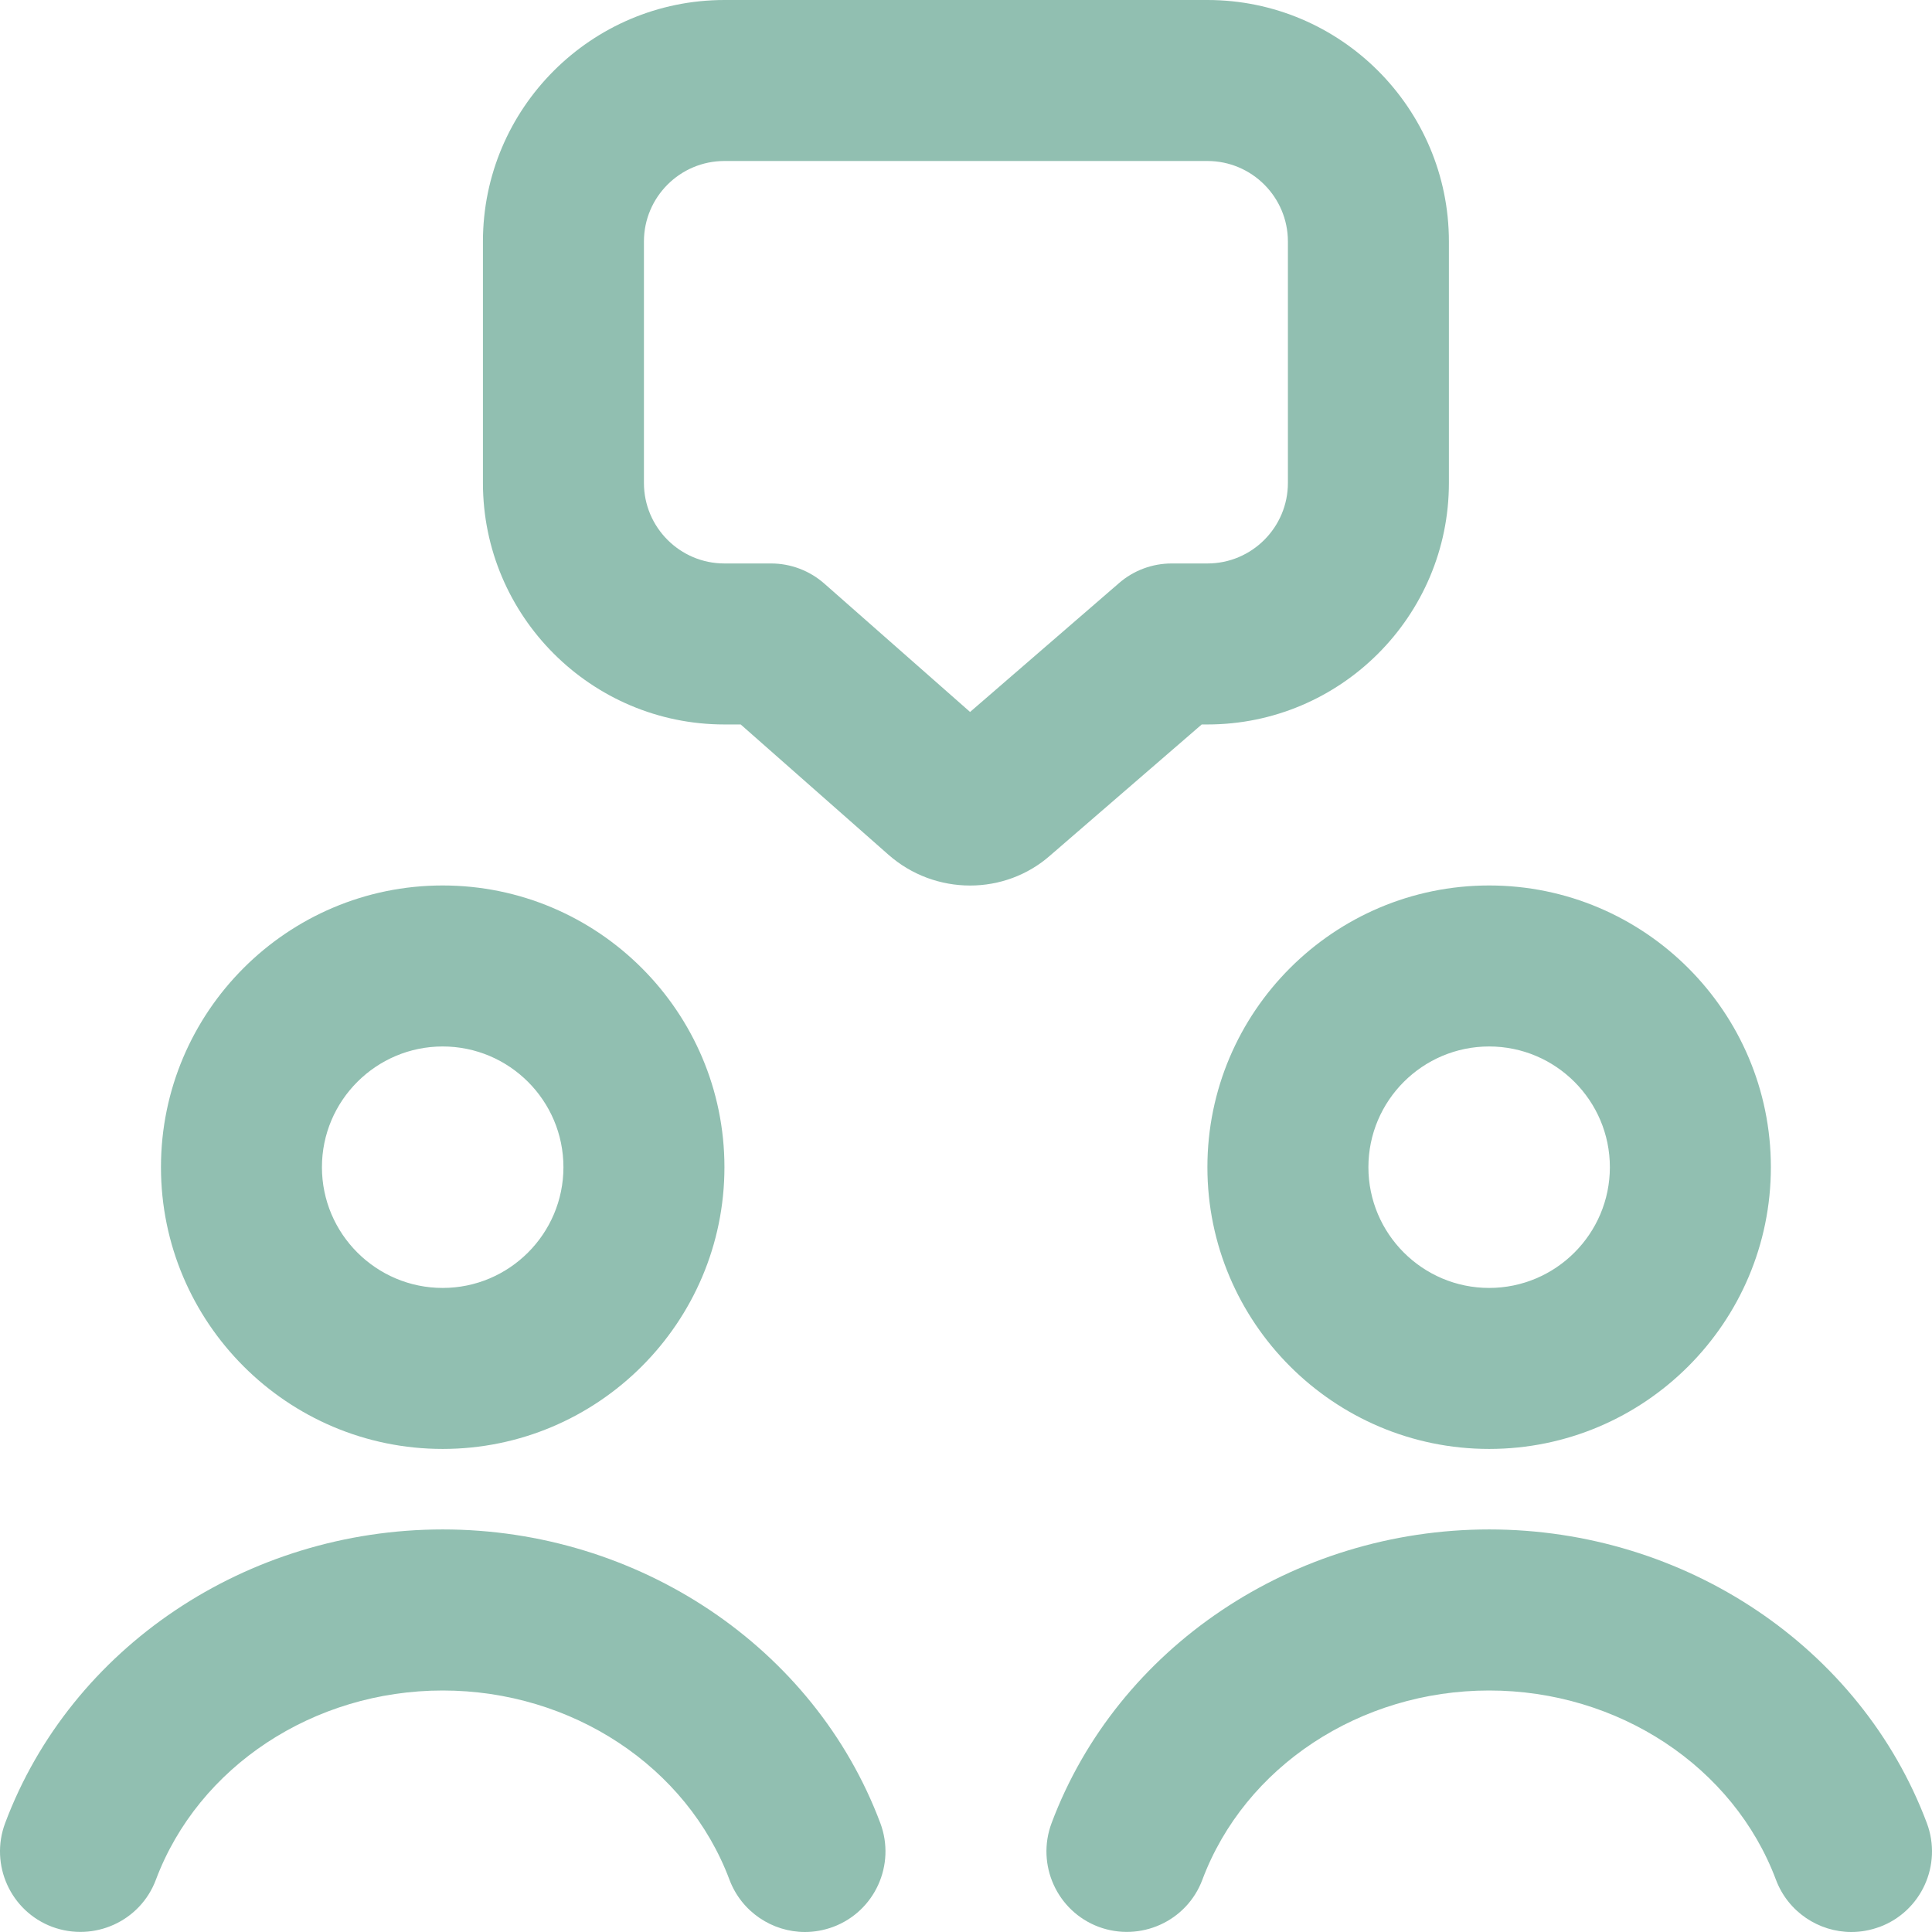 <svg width="60" height="60" viewBox="0 0 60 60" fill="none" xmlns="http://www.w3.org/2000/svg">
<path d="M37.317 22.499H37.497C41.632 22.499 44.997 19.134 44.997 14.999V7.5C44.997 3.365 41.632 0 37.497 0H22.498C18.363 0 14.998 3.365 14.998 7.5V14.999C14.998 19.134 18.363 22.499 22.498 22.499H23.003L27.588 26.541C28.313 27.181 29.22 27.501 30.128 27.501C31.023 27.501 31.917 27.186 32.622 26.561L37.317 22.502V22.499ZM30.125 22.109L25.6 18.124C25.143 17.722 24.555 17.499 23.948 17.499H22.498C21.118 17.499 19.998 16.377 19.998 14.999V7.5C19.998 6.122 21.118 5 22.498 5H37.497C38.877 5 39.997 6.122 39.997 7.5V14.999C39.997 16.377 38.877 17.499 37.497 17.499H36.387C35.787 17.499 35.205 17.714 34.752 18.109L30.125 22.112V22.109ZM13.748 44.998C18.573 44.998 22.498 41.073 22.498 36.248C22.498 31.424 18.573 27.499 13.748 27.499C8.924 27.499 4.999 31.424 4.999 36.248C4.999 41.073 8.924 44.998 13.748 44.998ZM13.748 32.499C15.816 32.499 17.498 34.181 17.498 36.248C17.498 38.316 15.816 39.998 13.748 39.998C11.681 39.998 9.998 38.316 9.998 36.248C9.998 34.181 11.681 32.499 13.748 32.499ZM37.497 36.248C37.497 41.073 41.422 44.998 46.247 44.998C51.072 44.998 54.996 41.073 54.996 36.248C54.996 31.424 51.072 27.499 46.247 27.499C41.422 27.499 37.497 31.424 37.497 36.248ZM46.247 32.499C48.314 32.499 49.996 34.181 49.996 36.248C49.996 38.316 48.314 39.998 46.247 39.998C44.179 39.998 42.497 38.316 42.497 36.248C42.497 34.181 44.179 32.499 46.247 32.499ZM27.34 56.62C27.823 57.913 27.17 59.355 25.878 59.84C25.588 59.947 25.293 60 24.998 60C23.988 60 23.033 59.38 22.655 58.378C21.338 54.863 17.758 52.5 13.748 52.5C9.738 52.5 6.159 54.863 4.841 58.378C4.356 59.672 2.914 60.318 1.621 59.84C0.329 59.355 -0.324 57.913 0.159 56.62C2.204 51.163 7.666 47.498 13.751 47.498C19.835 47.498 25.293 51.163 27.34 56.62ZM58.376 59.84C58.086 59.947 57.791 60 57.496 60C56.486 60 55.531 59.38 55.154 58.378C53.836 54.863 50.257 52.5 46.247 52.5C42.237 52.5 38.657 54.863 37.34 58.378C36.855 59.672 35.412 60.318 34.12 59.84C32.827 59.355 32.175 57.913 32.657 56.62C34.702 51.163 40.164 47.498 46.249 47.498C52.334 47.498 57.794 51.163 59.841 56.62C60.324 57.913 59.671 59.355 58.379 59.84H58.376Z" fill="#91BFB1"/>
</svg>
